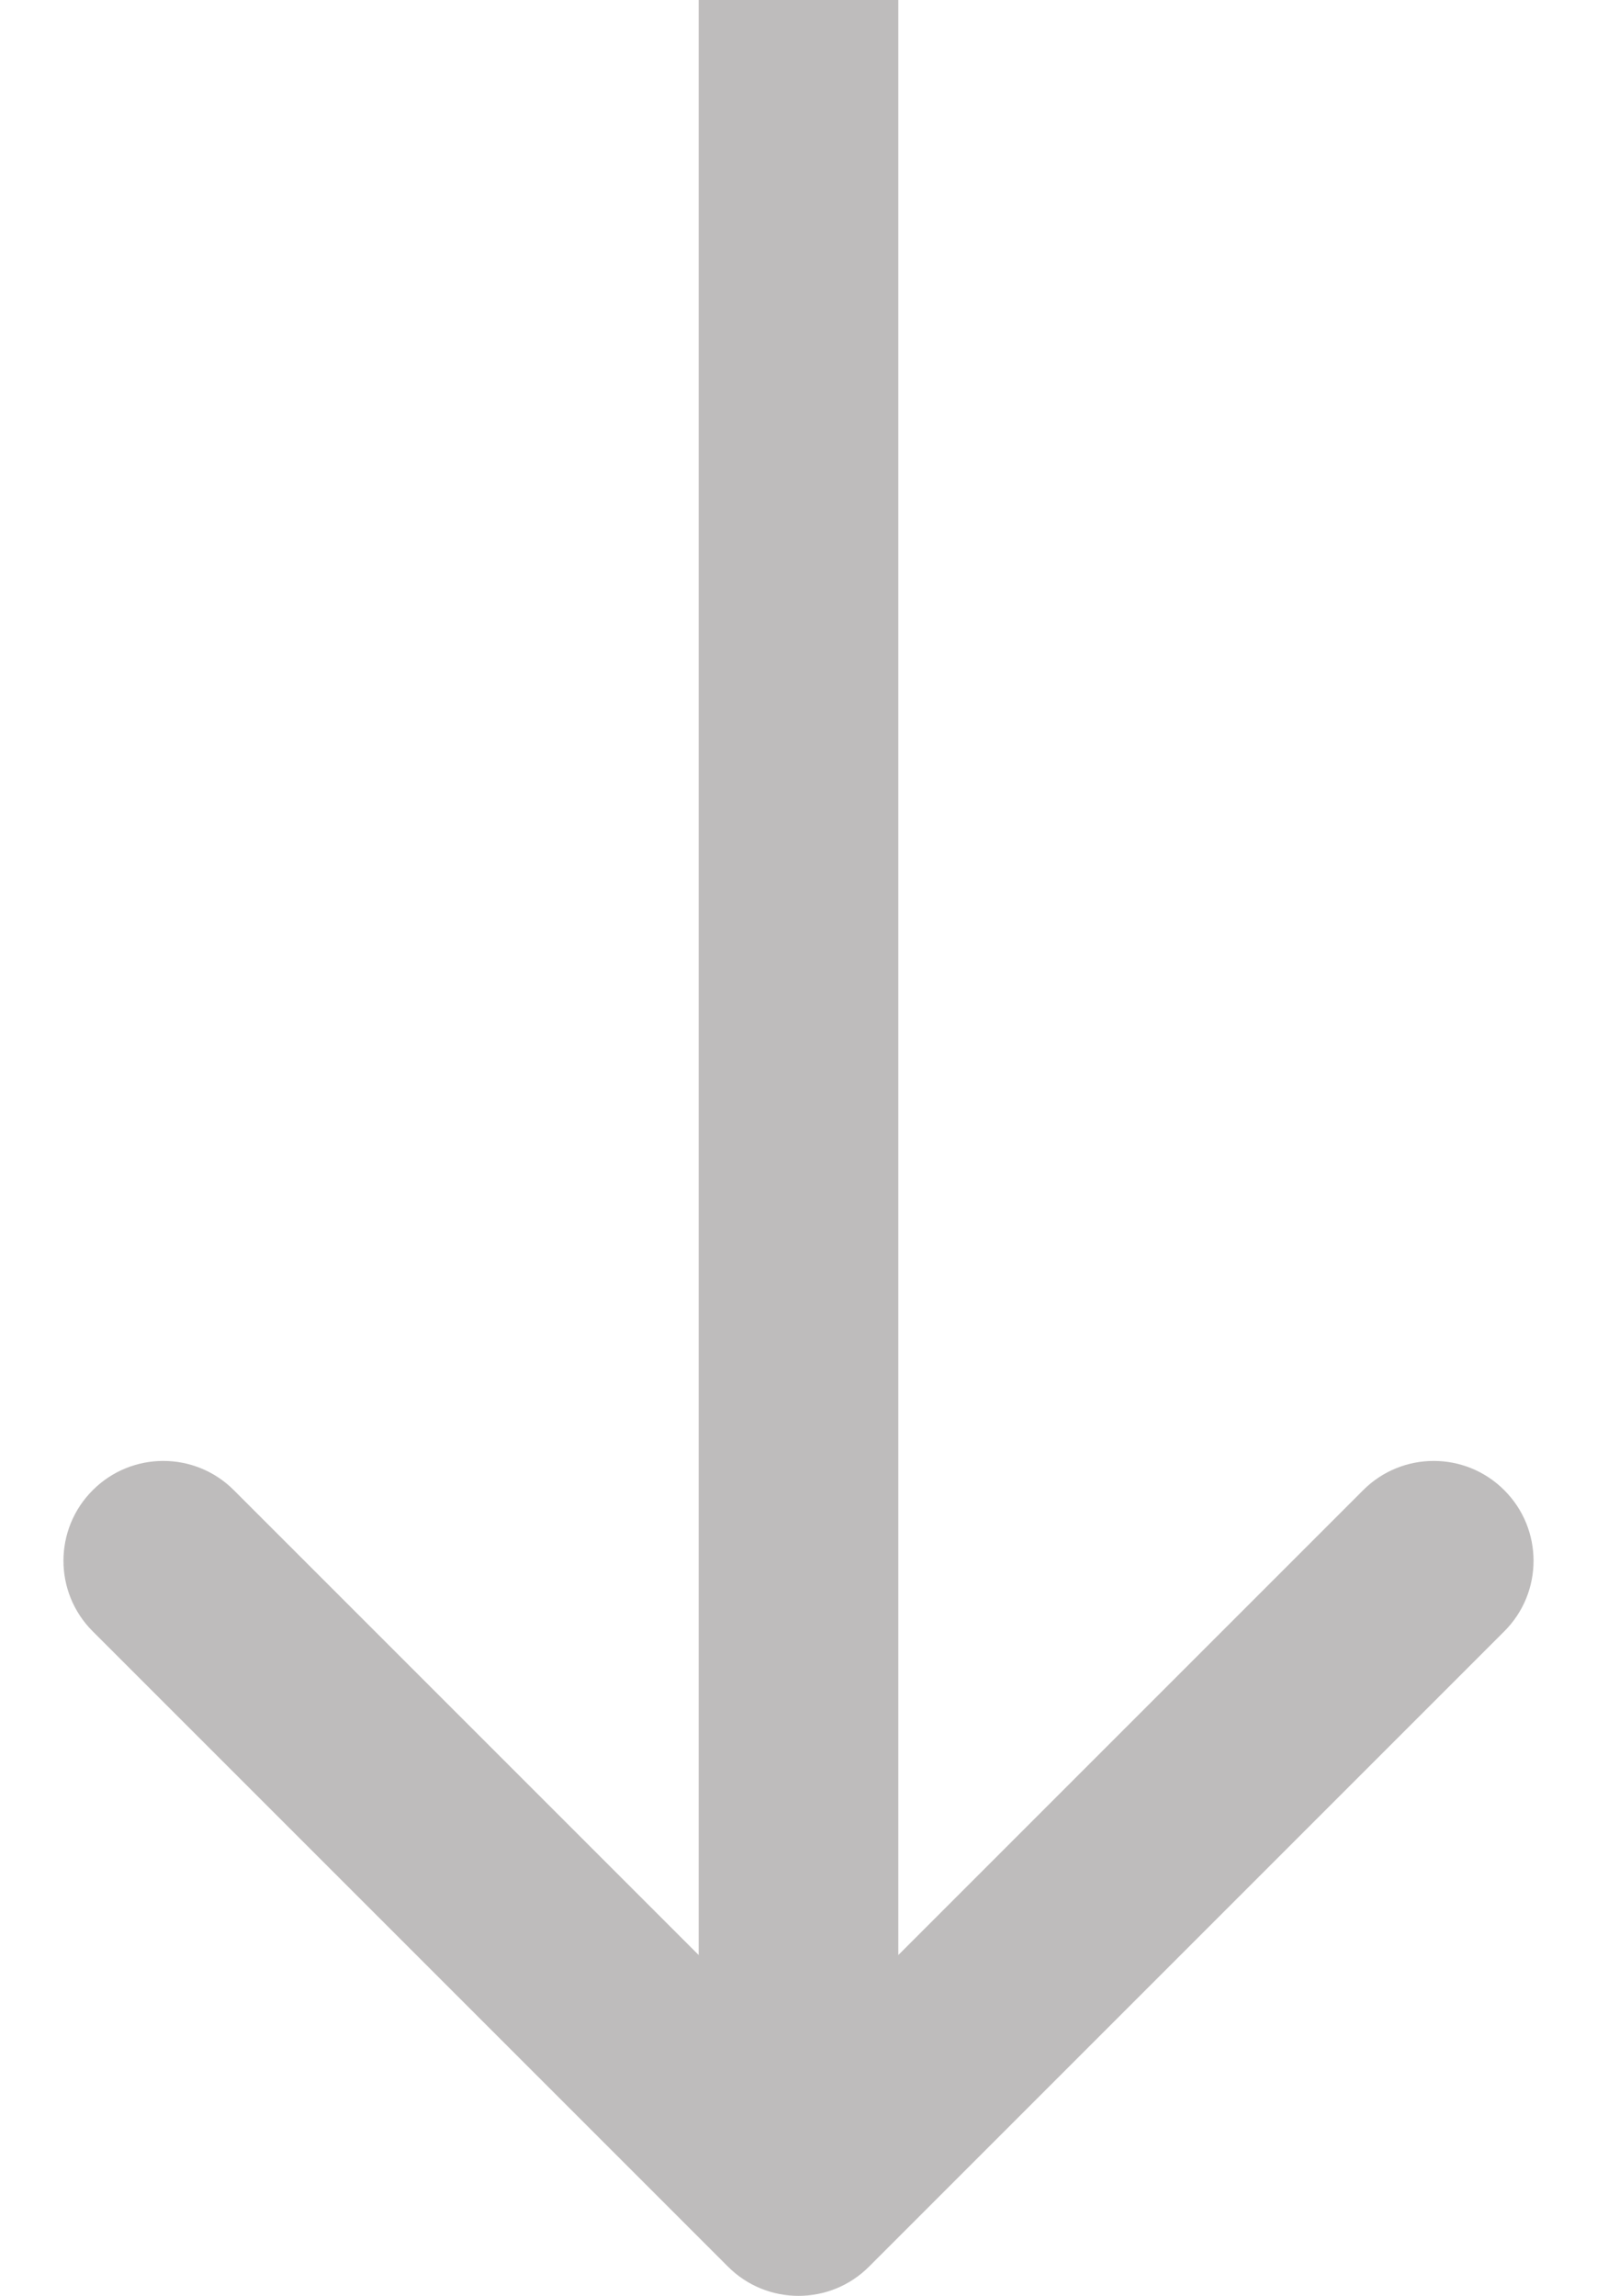 <svg width="16" height="23" viewBox="0 0 16 23" fill="none" xmlns="http://www.w3.org/2000/svg">
<path d="M7.293 22.707C7.683 23.098 8.317 23.098 8.707 22.707L15.071 16.343C15.462 15.953 15.462 15.319 15.071 14.929C14.681 14.538 14.047 14.538 13.657 14.929L8 20.586L2.343 14.929C1.953 14.538 1.319 14.538 0.929 14.929C0.538 15.319 0.538 15.953 0.929 16.343L7.293 22.707ZM7 -4.37114e-08L7 22L9 22L9 4.37114e-08L7 -4.37114e-08Z" fill="#BEBCBC"/>
</svg>
